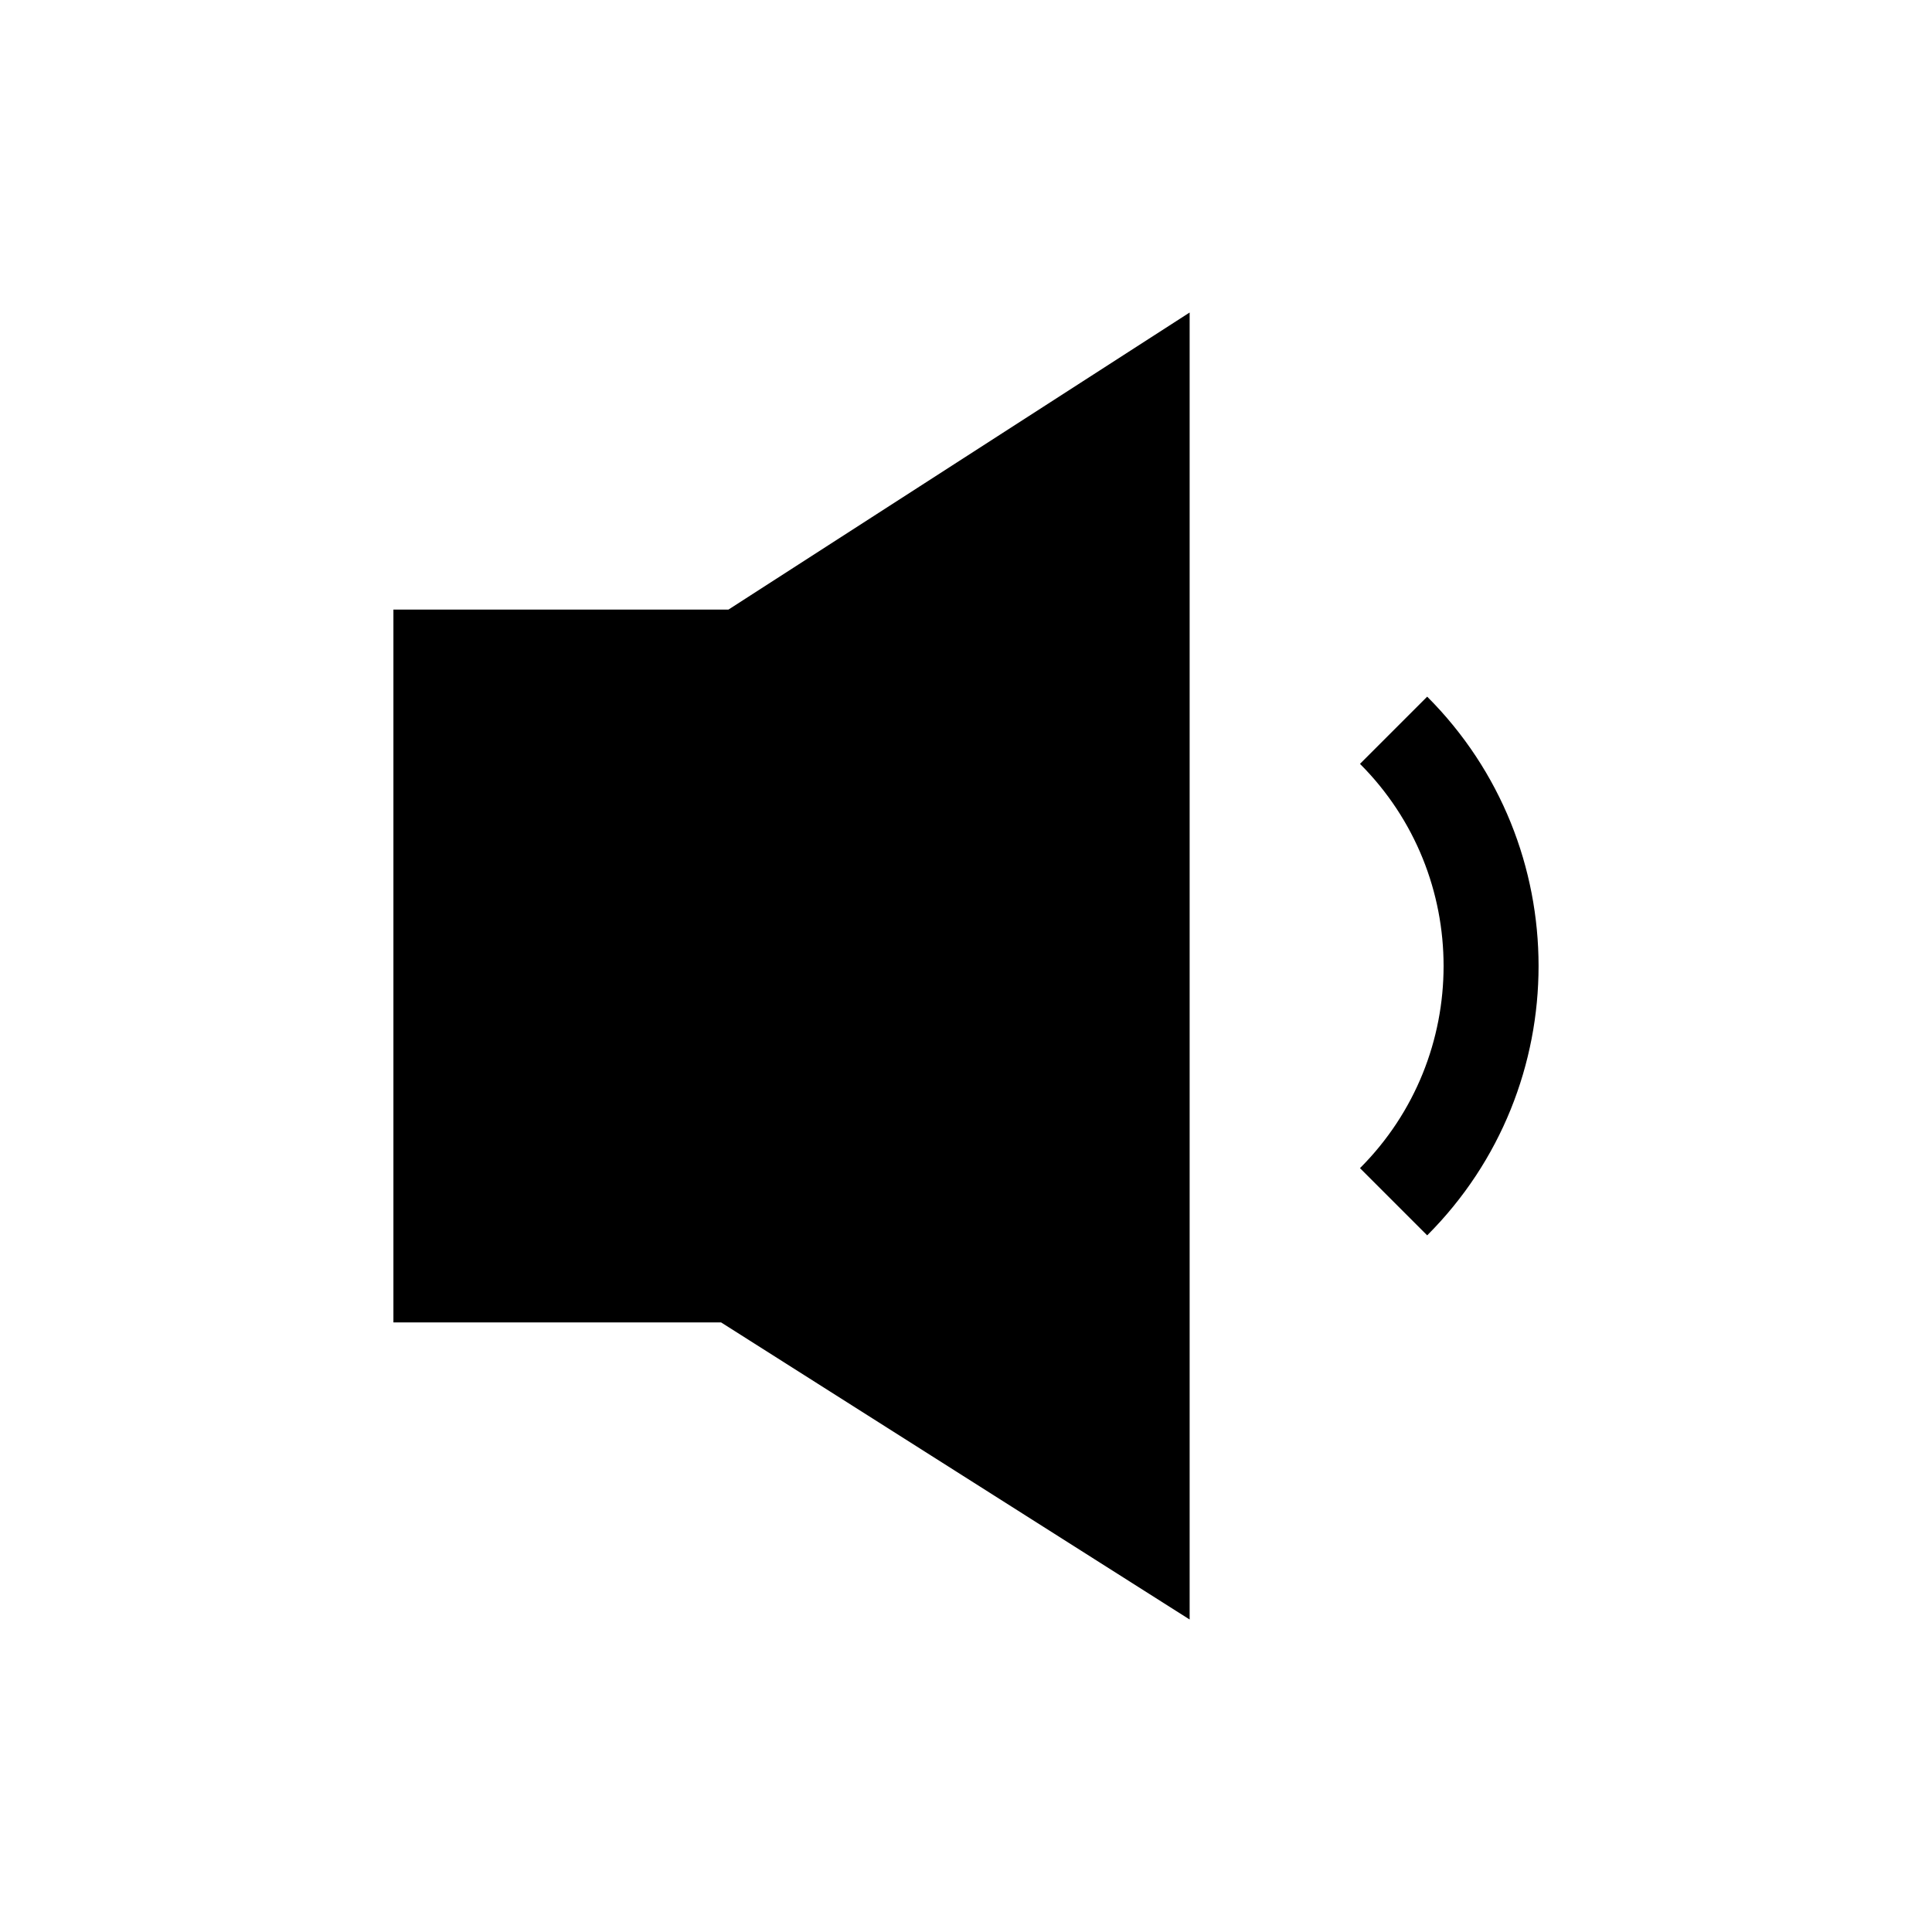 <?xml version="1.0" encoding="UTF-8"?>
<!-- The Best Svg Icon site in the world: iconSvg.co, Visit us! https://iconsvg.co -->
<svg fill="#000000" width="800px" height="800px" version="1.1" viewBox="144 144 512 512" xmlns="http://www.w3.org/2000/svg">
 <g>
  <path d="m522.22 471.38-17.809-17.809c29.539-29.539 29.539-77.602 0-107.14l17.809-17.809c39.355 39.355 39.355 103.39 0 142.76z"/>
  <path d="m337.06 305.54h-88.801v188.92h86.848l124.16 78.727v-346.37z"/>
 </g>
</svg>